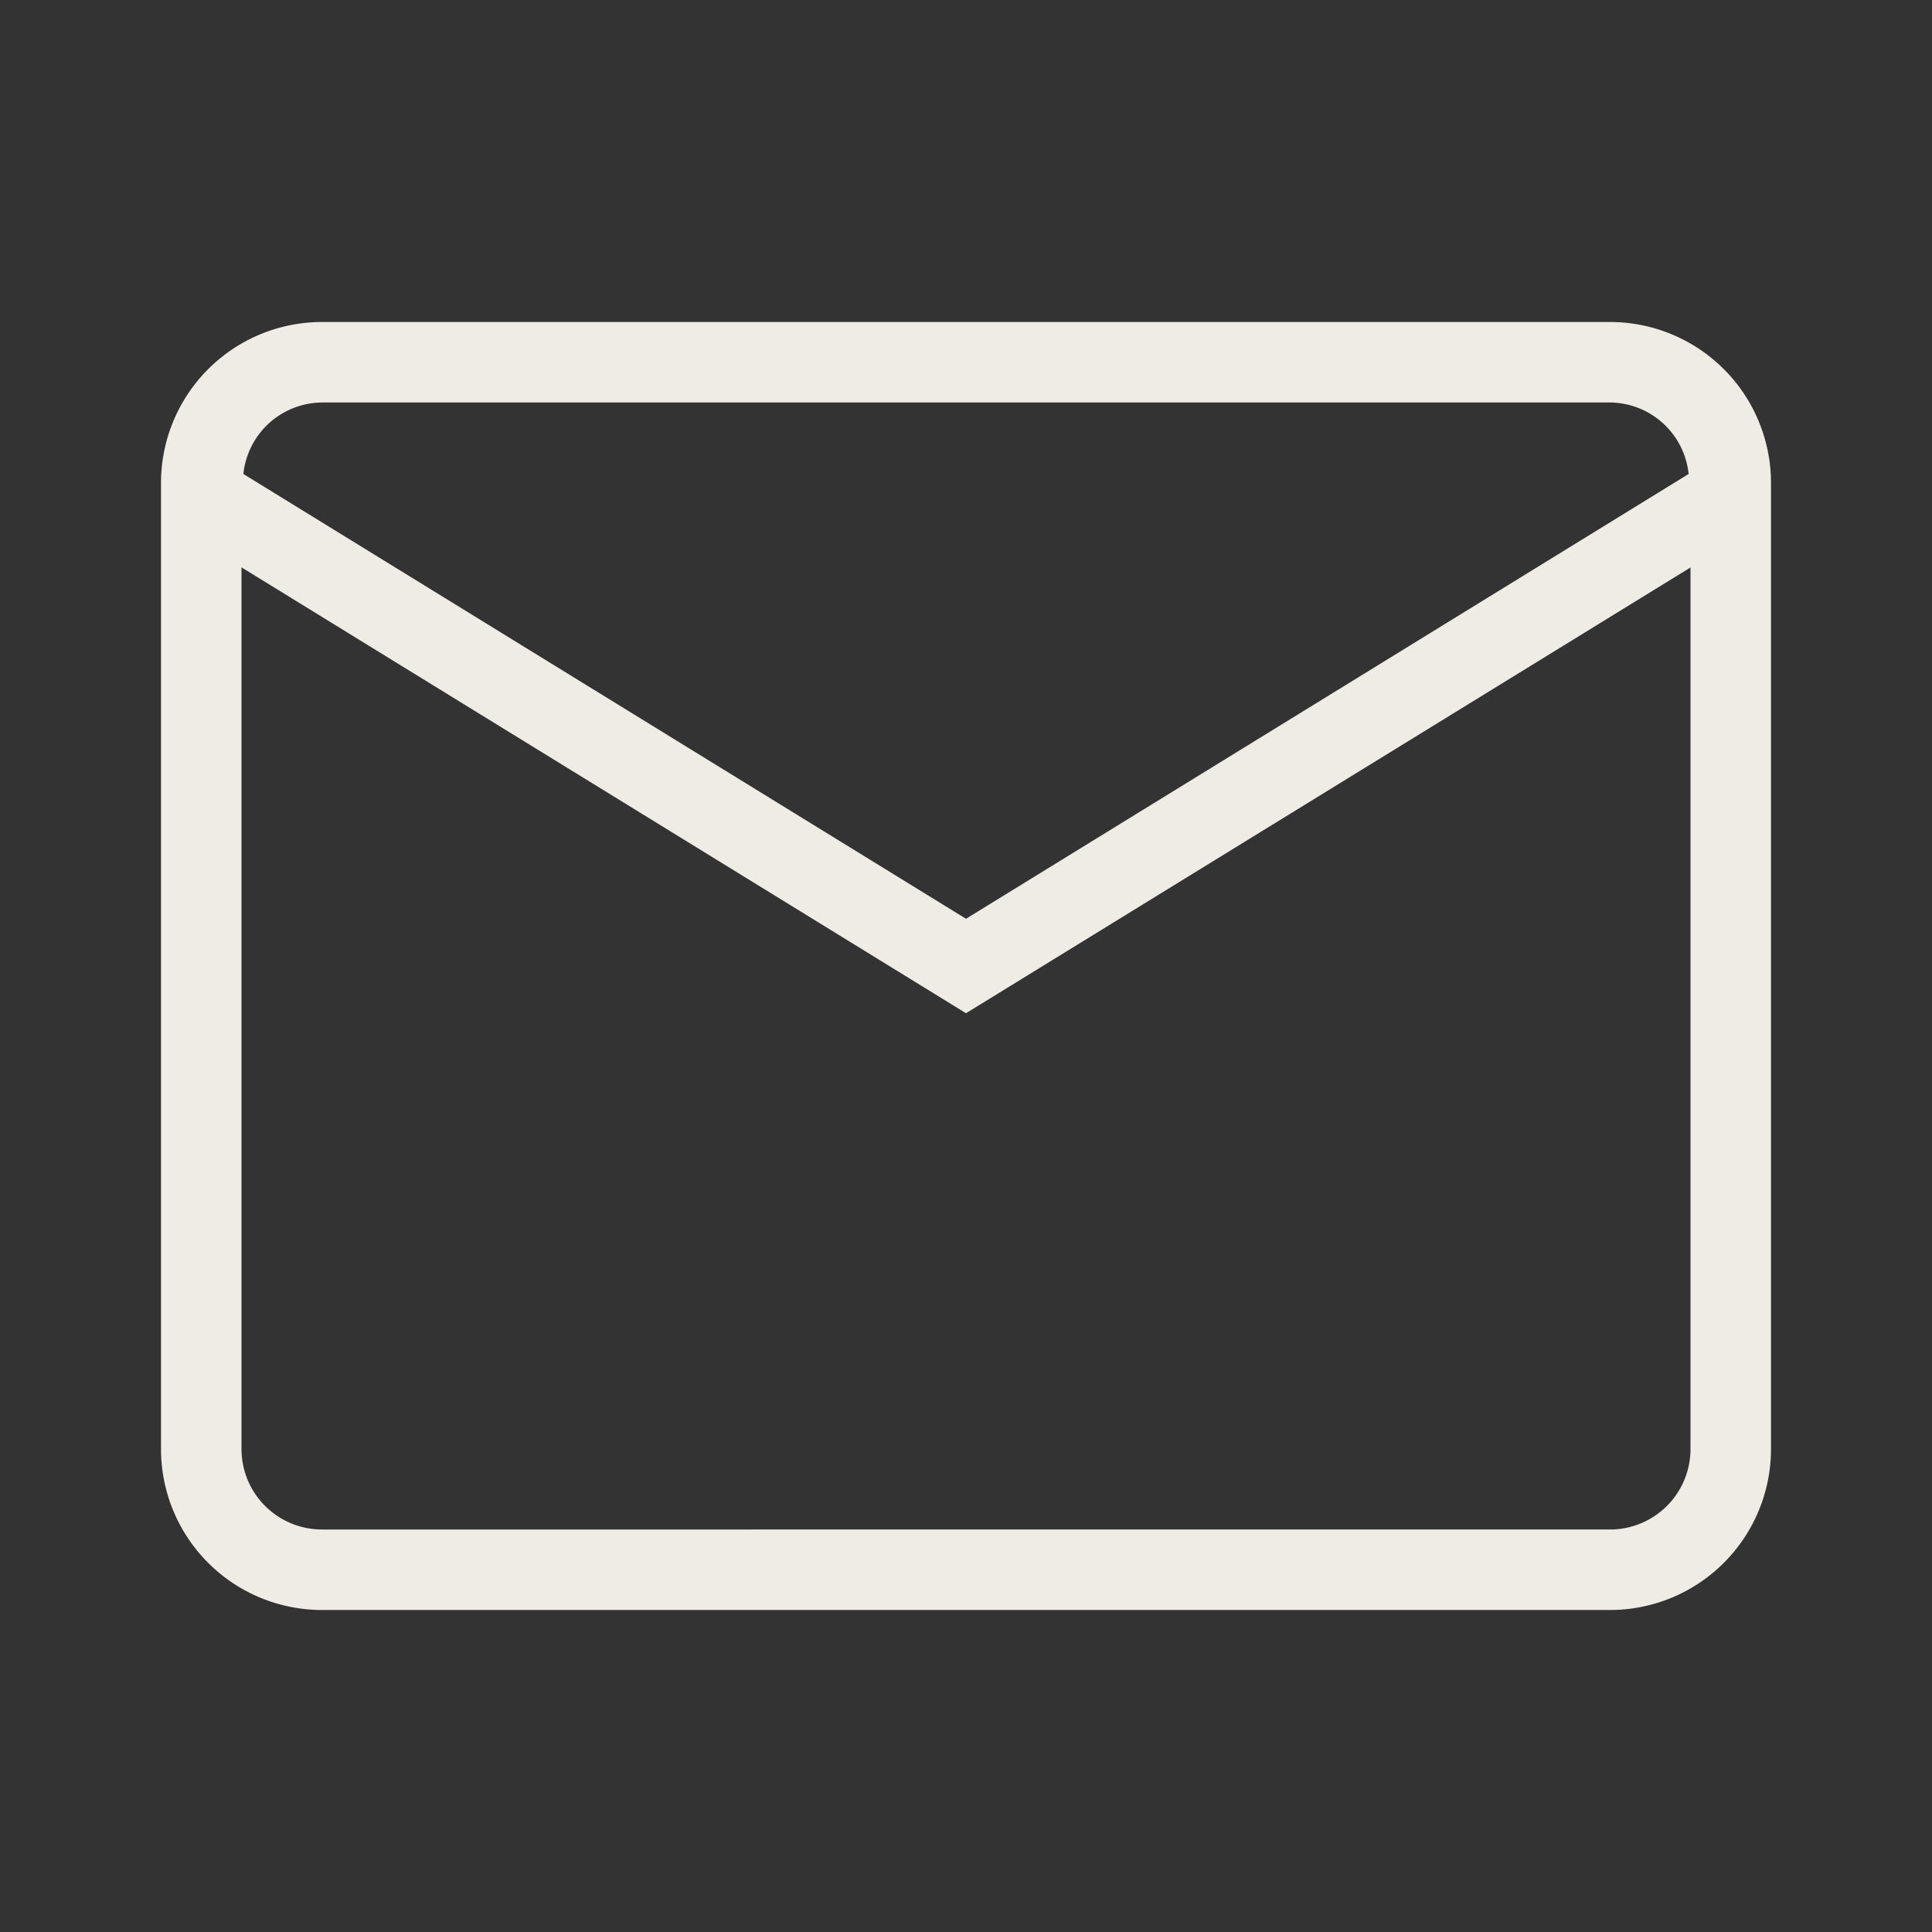 <?xml version="1.0" encoding="utf-8"?>
<svg id="mail-light" xmlns="http://www.w3.org/2000/svg" width="36" height="36" viewBox="0 0 36 36">
  <rect x="0" y="0" width="36" height="36" fill="#333333" stroke="none"/>
  <rect id="bg" width="36" height="36" fill="#efebe5" opacity="0"/>
  <path id="mail-light-2" data-name="mail-light" d="M27,0H3A3,3,0,0,0,0,3V21a3,3,0,0,0,3,3H27a3,3,0,0,0,3-3V3a3,3,0,0,0-3-3M3,1.5H27a1.485,1.485,0,0,1,1.465,1.332L15,11.12,1.535,2.832A1.485,1.485,0,0,1,3,1.5m24,21H3A1.5,1.5,0,0,1,1.5,21V4.572L15,12.88,28.5,4.574V21A1.5,1.5,0,0,1,27,22.5" transform="translate(3 6)" fill="#efebe5"/>
</svg>
